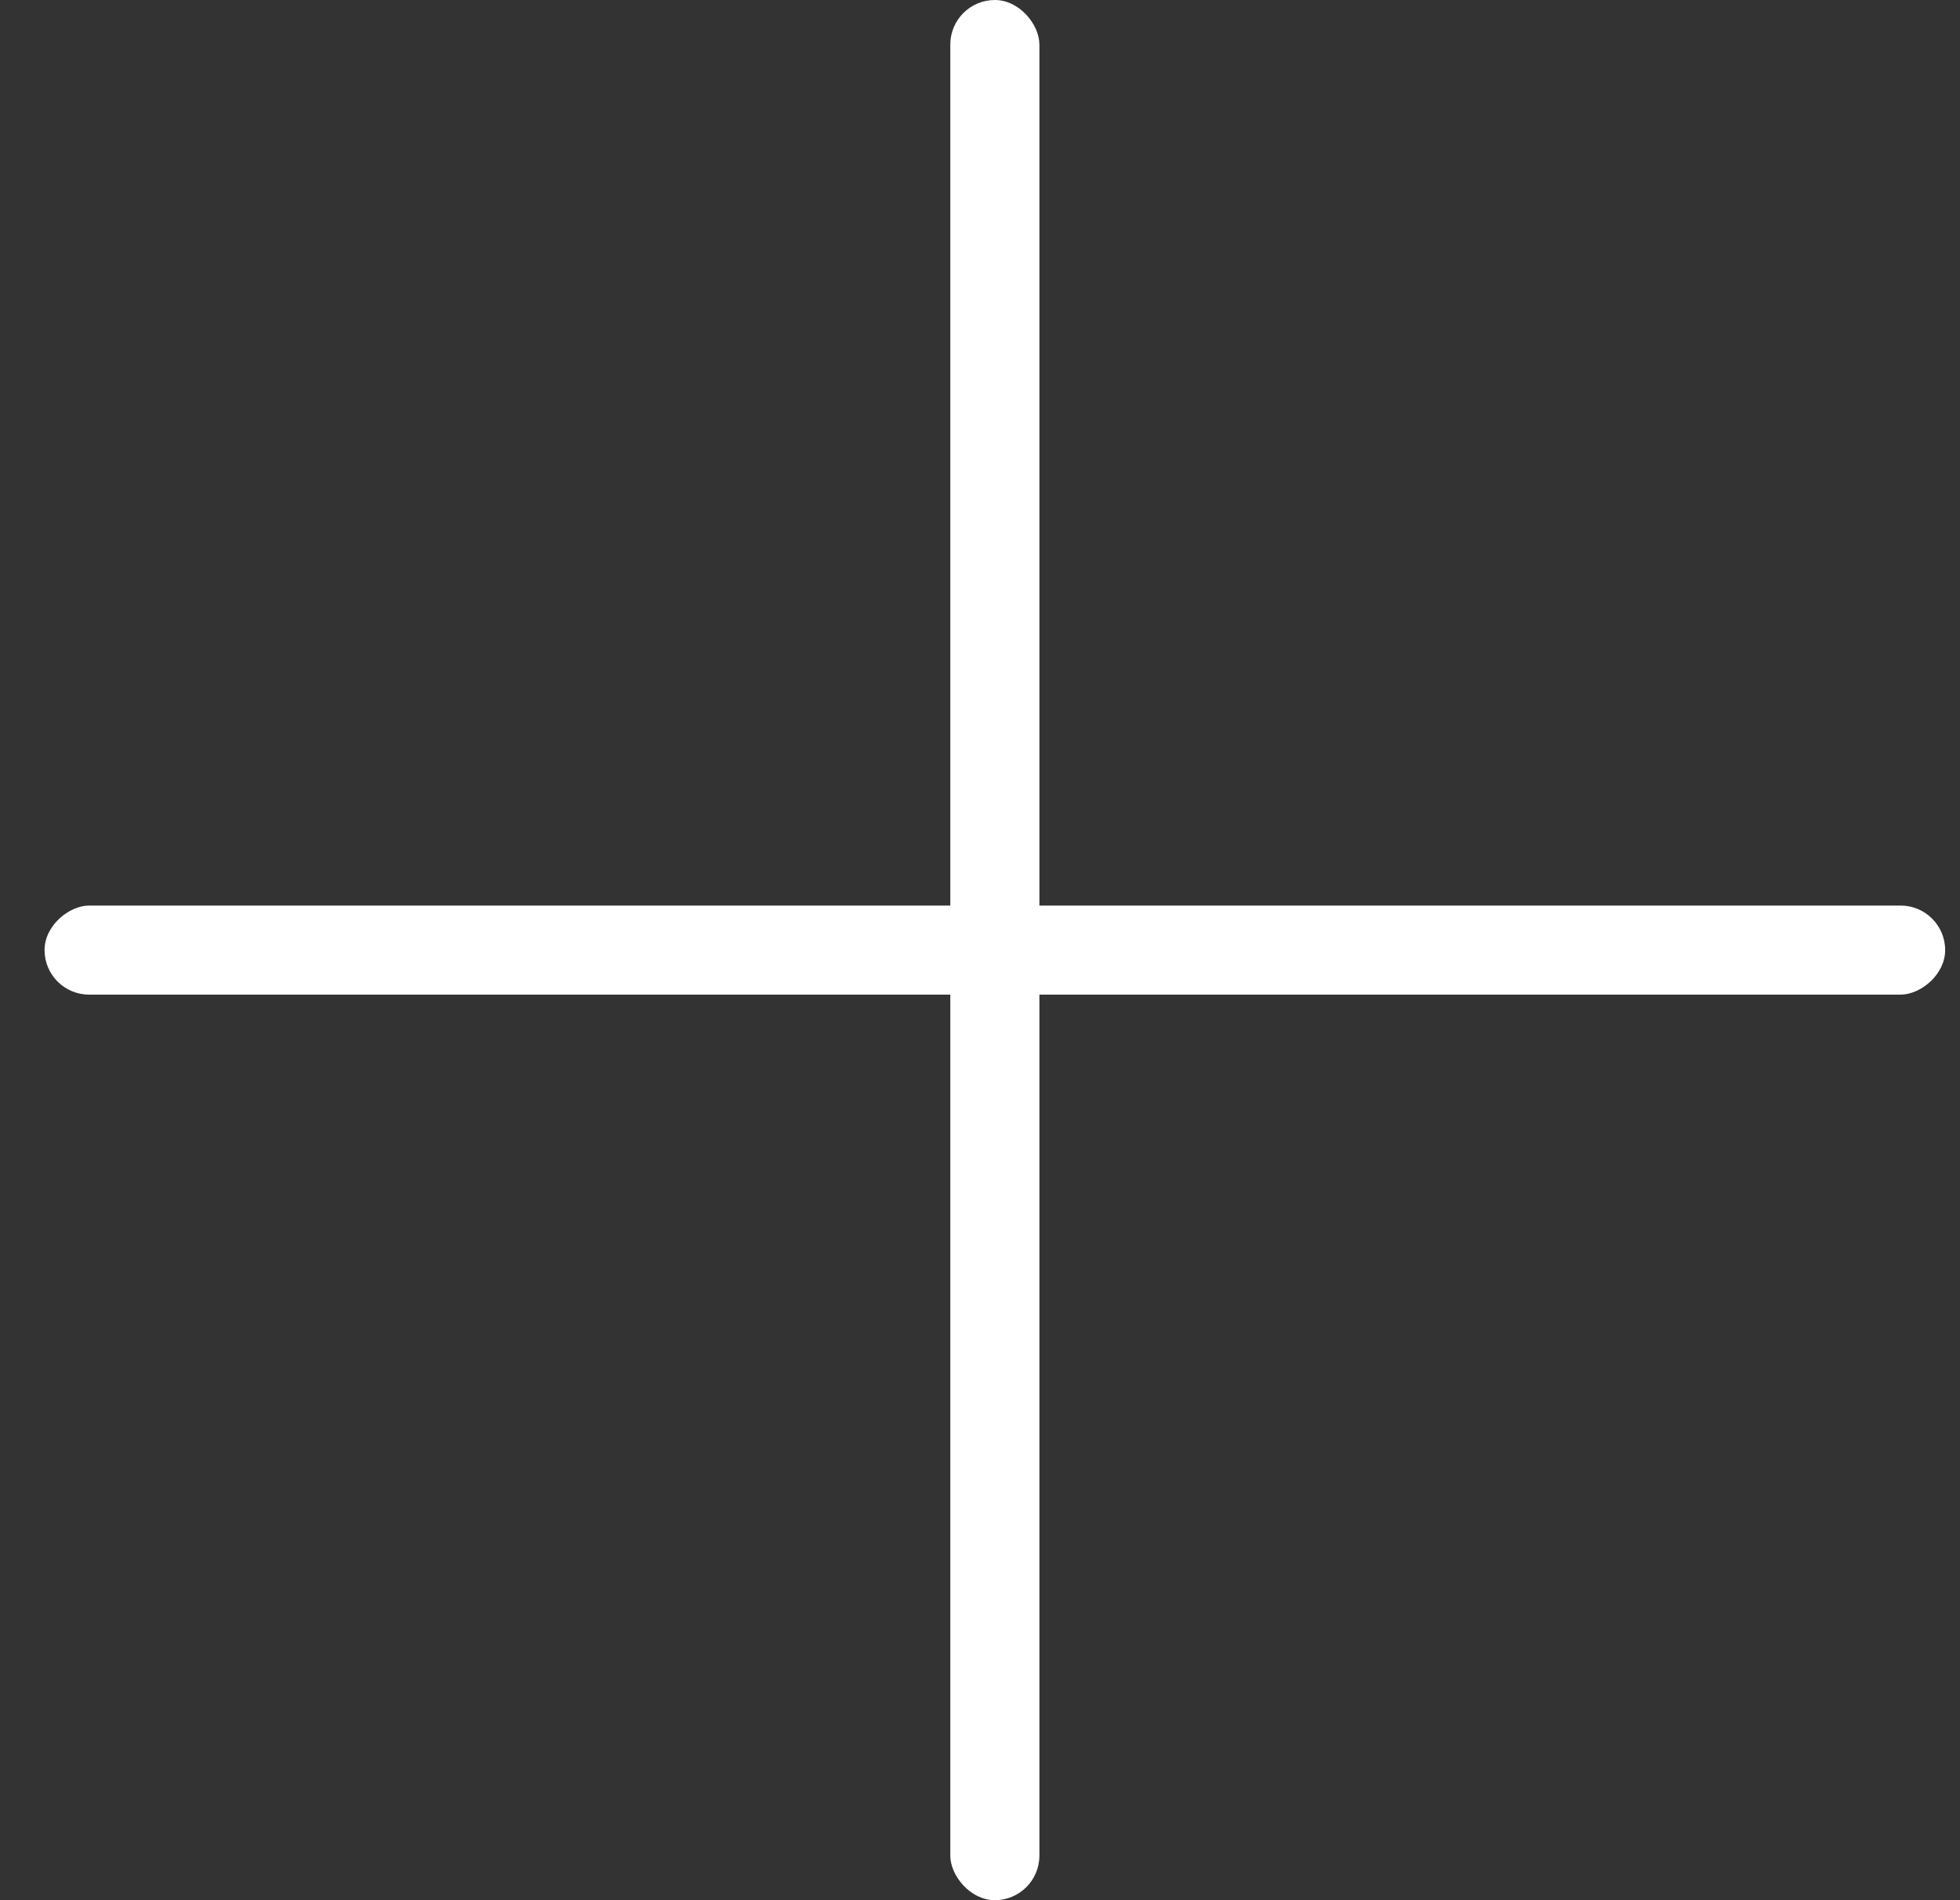 <svg width="33" height="32" fill="none" xmlns="http://www.w3.org/2000/svg"><rect width="100%" height="100%" fill="#333333" stroke="none"/><rect x="16" width="1.5" height="32" rx=".75" fill="#fff"/><rect x="32.75" y="15.25" width="1.5" height="32" rx=".75" transform="rotate(90 32.75 15.25)" fill="#fff"/></svg>